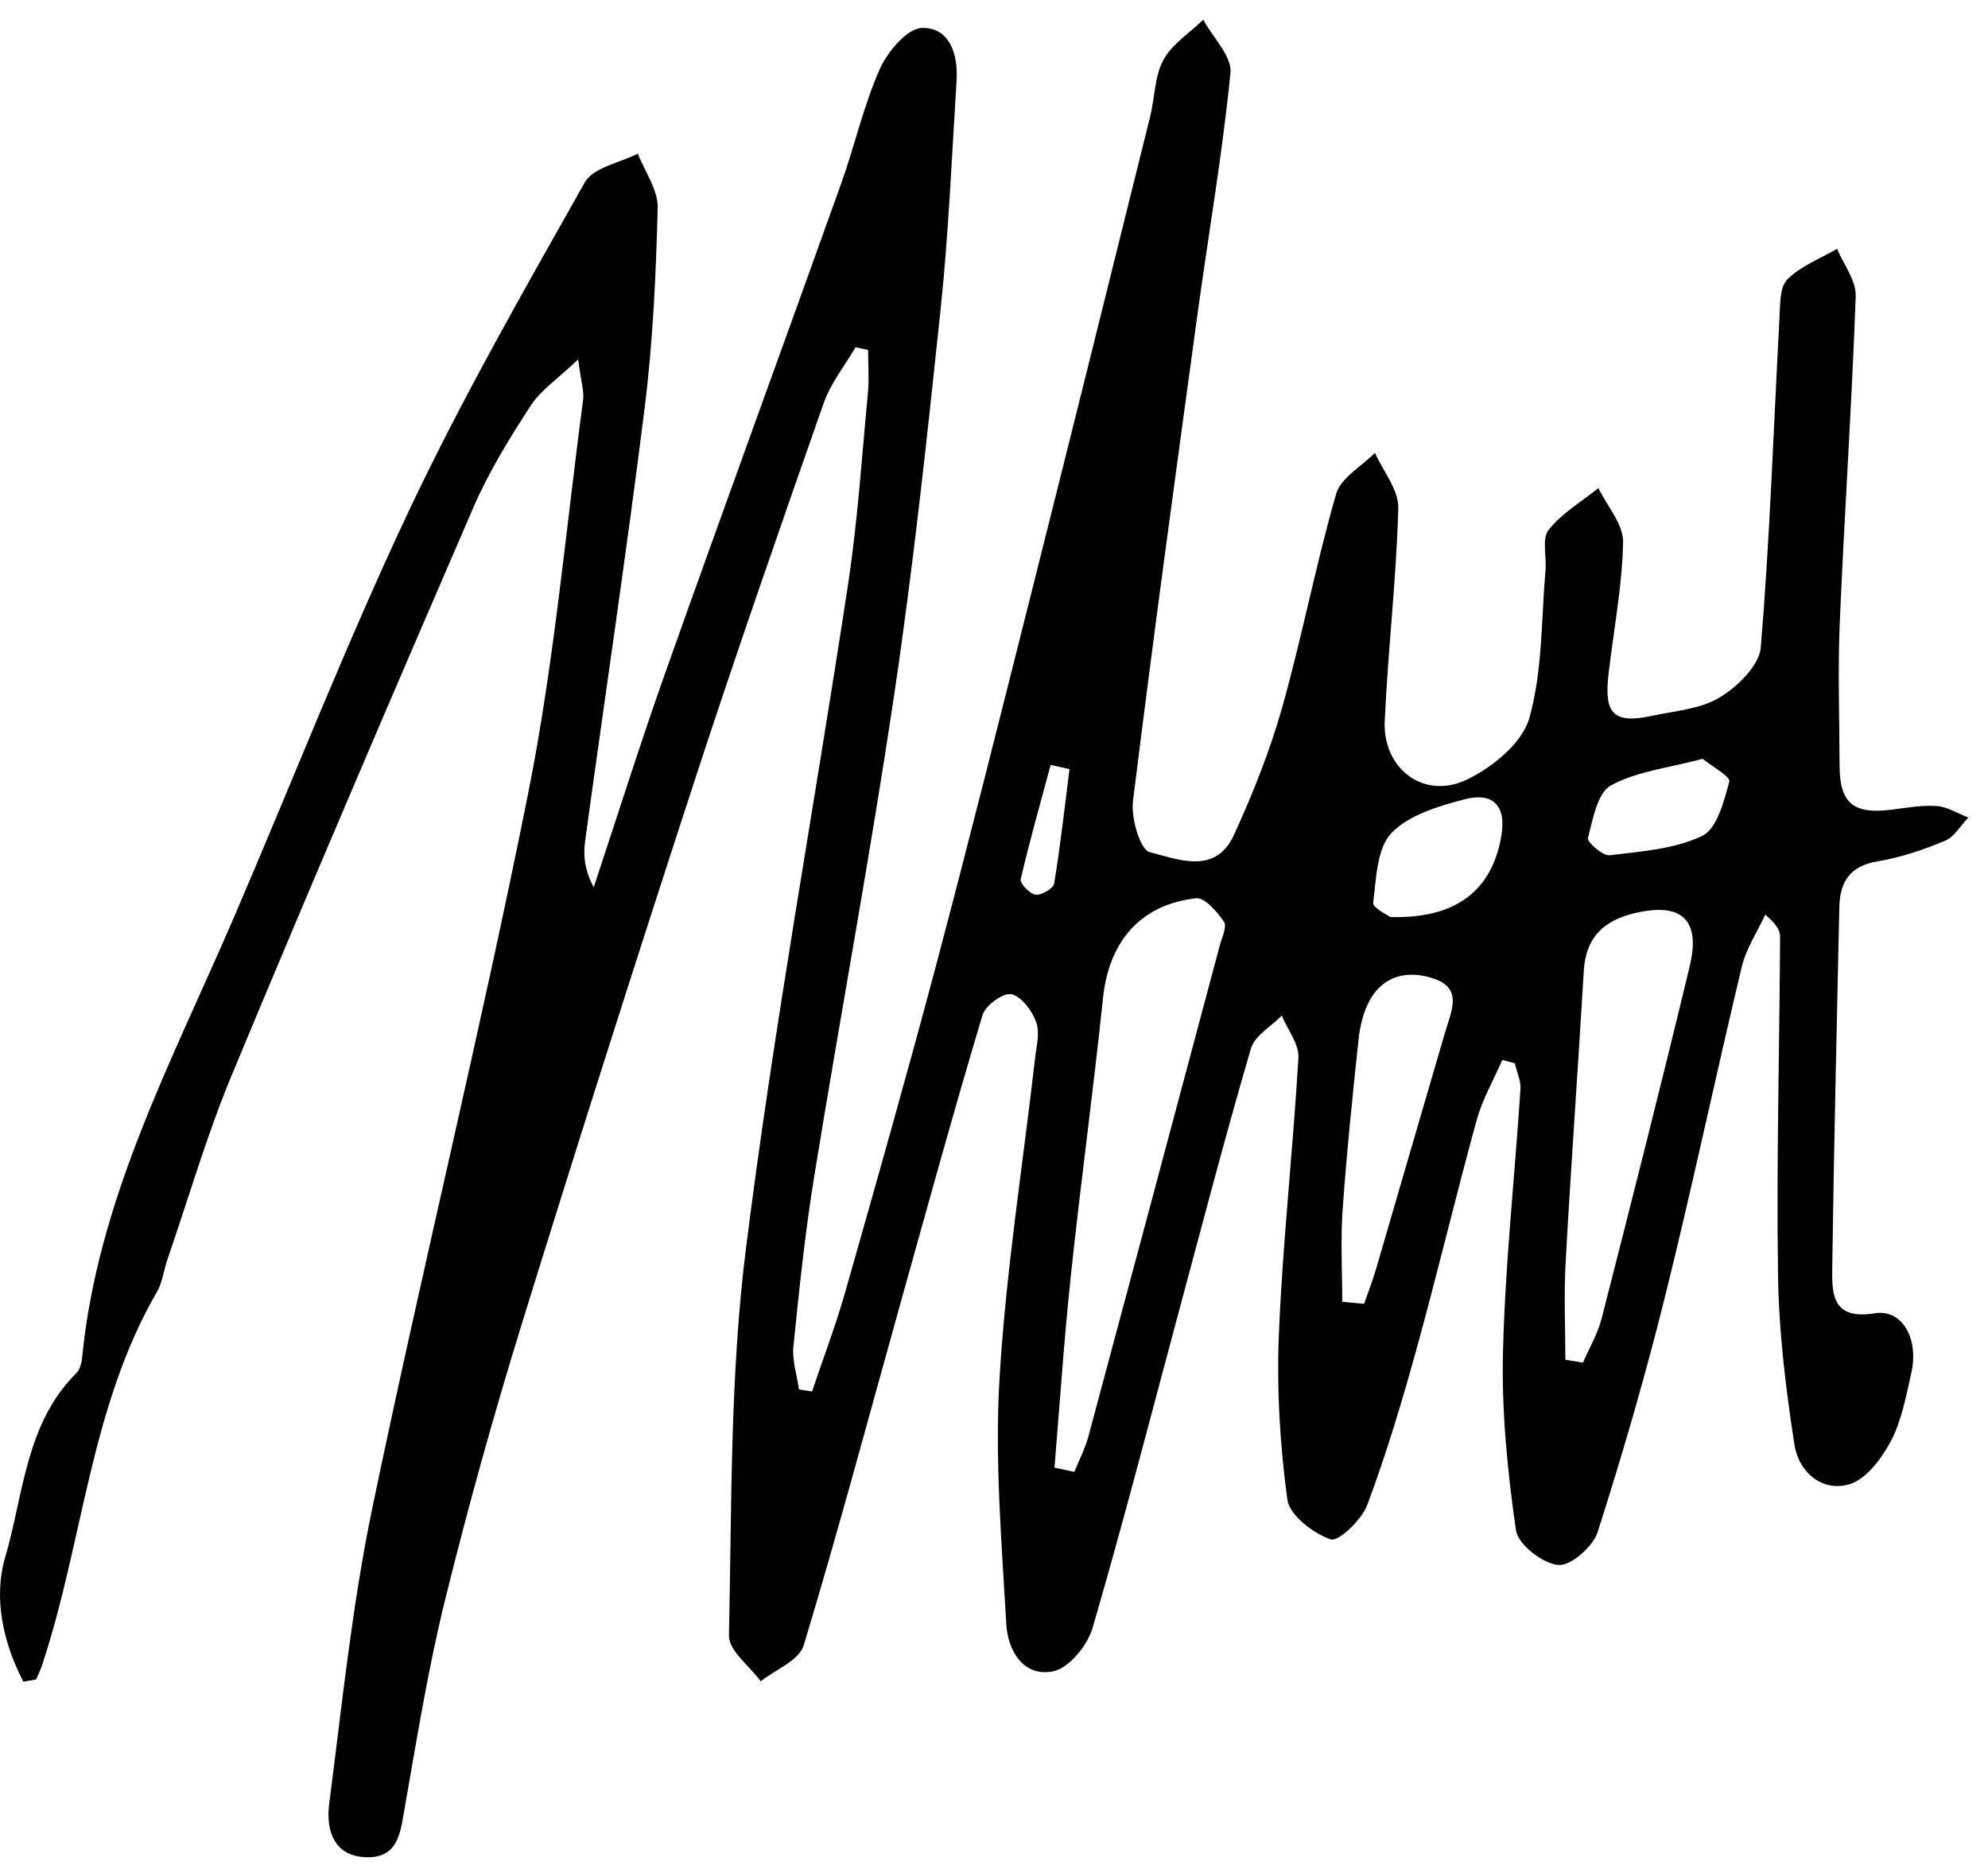 <svg width="100" height="94" viewBox="0 0 100 94" fill="none" xmlns="http://www.w3.org/2000/svg">
<path d="M1.179 84.586C0.163 82.641 -0.343 80.381 0.259 78.331C1.188 75.169 1.276 71.612 3.836 69.066C4.012 68.889 4.104 68.565 4.129 68.3C4.903 60.327 8.643 53.39 11.73 46.222C14.667 39.407 17.365 32.482 20.528 25.777C23.205 20.103 26.331 14.639 29.418 9.171C29.84 8.422 31.171 8.194 32.083 7.727C32.434 8.632 33.103 9.546 33.083 10.442C32.999 13.797 32.844 17.169 32.43 20.494C31.518 27.78 30.426 35.046 29.43 42.324C29.33 43.048 29.418 43.797 29.866 44.622C31.07 40.998 32.217 37.353 33.493 33.758C36.396 25.579 39.379 17.43 42.303 9.259C42.989 7.348 43.432 5.336 44.248 3.488C44.637 2.609 45.629 1.426 46.378 1.405C47.75 1.363 48.202 2.718 48.118 4.027C47.88 7.87 47.716 11.722 47.315 15.548C46.633 22.022 45.938 28.5 44.98 34.936C43.776 43.035 42.265 51.092 40.956 59.174C40.496 62.007 40.199 64.869 39.91 67.723C39.839 68.426 40.09 69.163 40.19 69.882L40.847 69.984C41.408 68.317 42.035 66.671 42.516 64.983C44.068 59.532 45.616 54.081 47.072 48.604C48.741 42.32 50.319 36.01 51.908 29.704C53.908 21.757 55.883 13.806 57.857 5.854C58.091 4.903 58.075 3.833 58.522 3.013C58.957 2.213 59.84 1.657 60.526 0.992C61.007 1.885 61.974 2.827 61.894 3.661C61.488 7.769 60.777 11.844 60.217 15.94C59.108 24.055 57.995 32.167 56.991 40.295C56.887 41.145 57.351 42.736 57.832 42.858C59.254 43.216 61.141 44.02 62.066 42C63.015 39.929 63.873 37.786 64.492 35.593C65.496 32.036 66.186 28.391 67.211 24.838C67.446 24.03 68.492 23.457 69.161 22.776C69.575 23.702 70.362 24.64 70.336 25.554C70.24 29.123 69.818 32.68 69.654 36.25C69.542 38.662 71.617 40.24 73.771 39.217C75.055 38.607 76.57 37.378 76.925 36.123C77.599 33.758 77.524 31.177 77.741 28.681C77.804 27.991 77.549 27.09 77.896 26.652C78.557 25.815 79.548 25.234 80.402 24.548C80.841 25.453 81.661 26.366 81.644 27.263C81.603 29.494 81.163 31.712 80.908 33.939C80.678 35.926 81.197 36.414 83.104 36.001C84.259 35.753 85.539 35.665 86.51 35.075C87.405 34.532 88.497 33.467 88.572 32.55C89.028 27.056 89.212 21.538 89.509 16.032C89.547 15.354 89.509 14.458 89.903 14.058C90.572 13.38 91.555 13.014 92.408 12.513C92.739 13.309 93.375 14.113 93.346 14.896C93.149 20.347 92.781 25.794 92.546 31.245C92.442 33.657 92.526 36.081 92.534 38.498C92.538 40.392 93.22 40.964 95.132 40.724C95.893 40.632 96.663 40.484 97.416 40.539C97.956 40.577 98.479 40.914 99.01 41.116C98.625 41.516 98.307 42.092 97.839 42.286C96.751 42.741 95.605 43.128 94.446 43.322C93.061 43.549 92.551 44.344 92.521 45.62C92.392 51.648 92.249 57.675 92.166 63.703C92.145 65.05 92.132 66.401 94.303 66.052C95.709 65.825 96.537 67.361 96.136 69.087C95.868 70.245 95.655 71.465 95.107 72.492C94.642 73.368 93.856 74.416 93.007 74.656C91.63 75.052 90.476 74.012 90.266 72.673C89.827 69.849 89.48 66.987 89.438 64.132C89.355 58.467 89.509 52.797 89.543 47.127C89.543 46.811 89.388 46.495 88.794 46.003C88.392 46.874 87.836 47.708 87.614 48.625C86.296 54.131 85.129 59.675 83.765 65.168C82.77 69.171 81.619 73.136 80.36 77.064C80.126 77.796 78.996 78.777 78.377 78.71C77.586 78.629 76.361 77.678 76.256 76.963C75.829 73.999 75.528 70.977 75.603 67.988C75.712 63.585 76.193 59.191 76.482 54.788C76.511 54.358 76.298 53.912 76.198 53.479L75.57 53.306C75.131 54.312 74.57 55.285 74.281 56.328C73.223 60.172 72.303 64.057 71.24 67.9C70.512 70.526 69.73 73.149 68.772 75.696C68.492 76.445 67.324 77.556 66.935 77.421C66.053 77.118 64.864 76.209 64.756 75.418C64.379 72.656 64.216 69.828 64.333 67.041C64.526 62.423 65.044 57.819 65.312 53.201C65.354 52.511 64.768 51.786 64.475 51.079C63.94 51.627 63.112 52.09 62.923 52.738C61.664 57.031 60.535 61.367 59.371 65.69C57.916 71.095 56.523 76.516 54.954 81.888C54.699 82.763 53.77 83.891 52.983 84.055C51.473 84.367 50.695 83.003 50.62 81.698C50.385 77.581 50.034 73.431 50.277 69.331C50.599 63.956 51.448 58.61 52.063 53.251C52.134 52.628 52.318 51.93 52.117 51.391C51.908 50.822 51.36 50.09 50.862 50.002C50.44 49.926 49.566 50.574 49.419 51.062C47.992 55.823 46.675 60.614 45.336 65.4C43.717 71.192 42.165 77.005 40.425 82.759C40.199 83.508 39.011 83.967 38.266 84.561C37.709 83.794 36.651 83.016 36.668 82.258C36.81 75.755 36.714 69.205 37.525 62.773C38.931 51.597 40.973 40.505 42.663 29.363C43.144 26.185 43.353 22.961 43.658 19.758C43.725 19.046 43.667 18.322 43.667 17.602L43.035 17.463C42.495 18.394 41.788 19.265 41.437 20.263C39.216 26.598 37.002 32.941 34.919 39.323C31.97 48.36 29.079 57.423 26.272 66.507C24.845 71.116 23.549 75.771 22.39 80.456C21.54 83.887 20.98 87.398 20.365 90.883C20.147 92.108 20.064 93.43 18.47 93.409C16.805 93.388 16.386 92.062 16.558 90.727C17.206 85.739 17.712 80.713 18.738 75.797C21.235 63.804 24.168 51.904 26.569 39.895C27.87 33.383 28.451 26.72 29.33 20.124C29.389 19.673 29.225 19.193 29.083 18.074C28.041 19.067 27.192 19.631 26.686 20.414C25.628 22.047 24.59 23.731 23.816 25.512C19.708 35.004 15.633 44.517 11.659 54.068C10.4 57.094 9.484 60.264 8.413 63.371C8.233 63.901 8.174 64.495 7.898 64.966C4.53 70.775 4.183 77.522 2.121 83.736C2.037 83.988 1.92 84.224 1.815 84.468L1.192 84.577L1.179 84.586ZM53.042 73.814L54.042 74.029C54.28 73.435 54.586 72.854 54.749 72.24C56.962 64.015 59.158 55.79 61.355 47.56C61.463 47.156 61.731 46.601 61.568 46.361C61.225 45.86 60.602 45.127 60.166 45.178C57.347 45.493 55.774 47.375 55.481 50.208C54.996 54.864 54.36 59.498 53.866 64.154C53.523 67.37 53.31 70.594 53.042 73.818V73.814ZM78.741 68.388L79.628 68.531C79.946 67.795 80.368 67.083 80.565 66.313C82.075 60.411 83.577 54.506 84.999 48.579C85.56 46.239 84.569 45.367 82.222 45.927C80.699 46.289 79.77 47.131 79.67 48.802C79.381 53.697 79.025 58.585 78.754 63.48C78.662 65.109 78.741 66.751 78.741 68.388V68.388ZM67.517 65.471L68.617 65.576C68.826 64.97 69.061 64.368 69.24 63.749C70.395 59.805 71.533 55.857 72.692 51.913C72.985 50.911 73.591 49.745 72.186 49.24C70.868 48.768 69.529 49.013 68.818 50.469C68.55 51.02 68.404 51.66 68.337 52.279C68.035 55.124 67.739 57.974 67.538 60.828C67.429 62.369 67.517 63.922 67.517 65.471V65.471ZM69.931 46.121C73.269 46.222 75.06 44.753 75.52 42.046C75.792 40.434 75.022 39.849 73.683 40.198C72.37 40.539 70.864 40.985 69.985 41.907C69.253 42.677 69.228 44.193 69.073 45.405C69.04 45.658 69.801 46.016 69.931 46.121ZM85.648 38.165C83.92 38.628 82.322 38.792 81.025 39.508C80.347 39.882 80.122 41.208 79.875 42.151C79.825 42.345 80.624 43.056 80.967 43.014C82.548 42.825 84.226 42.707 85.623 42.042C86.363 41.688 86.723 40.299 86.987 39.306C87.054 39.057 86.096 38.531 85.644 38.161L85.648 38.165ZM53.799 38.683L52.849 38.472C52.335 40.388 51.791 42.294 51.343 44.222C51.297 44.428 51.8 44.959 52.088 44.997C52.385 45.035 52.983 44.69 53.025 44.441C53.343 42.53 53.552 40.602 53.799 38.678V38.683Z" fill="black"/>
</svg>
